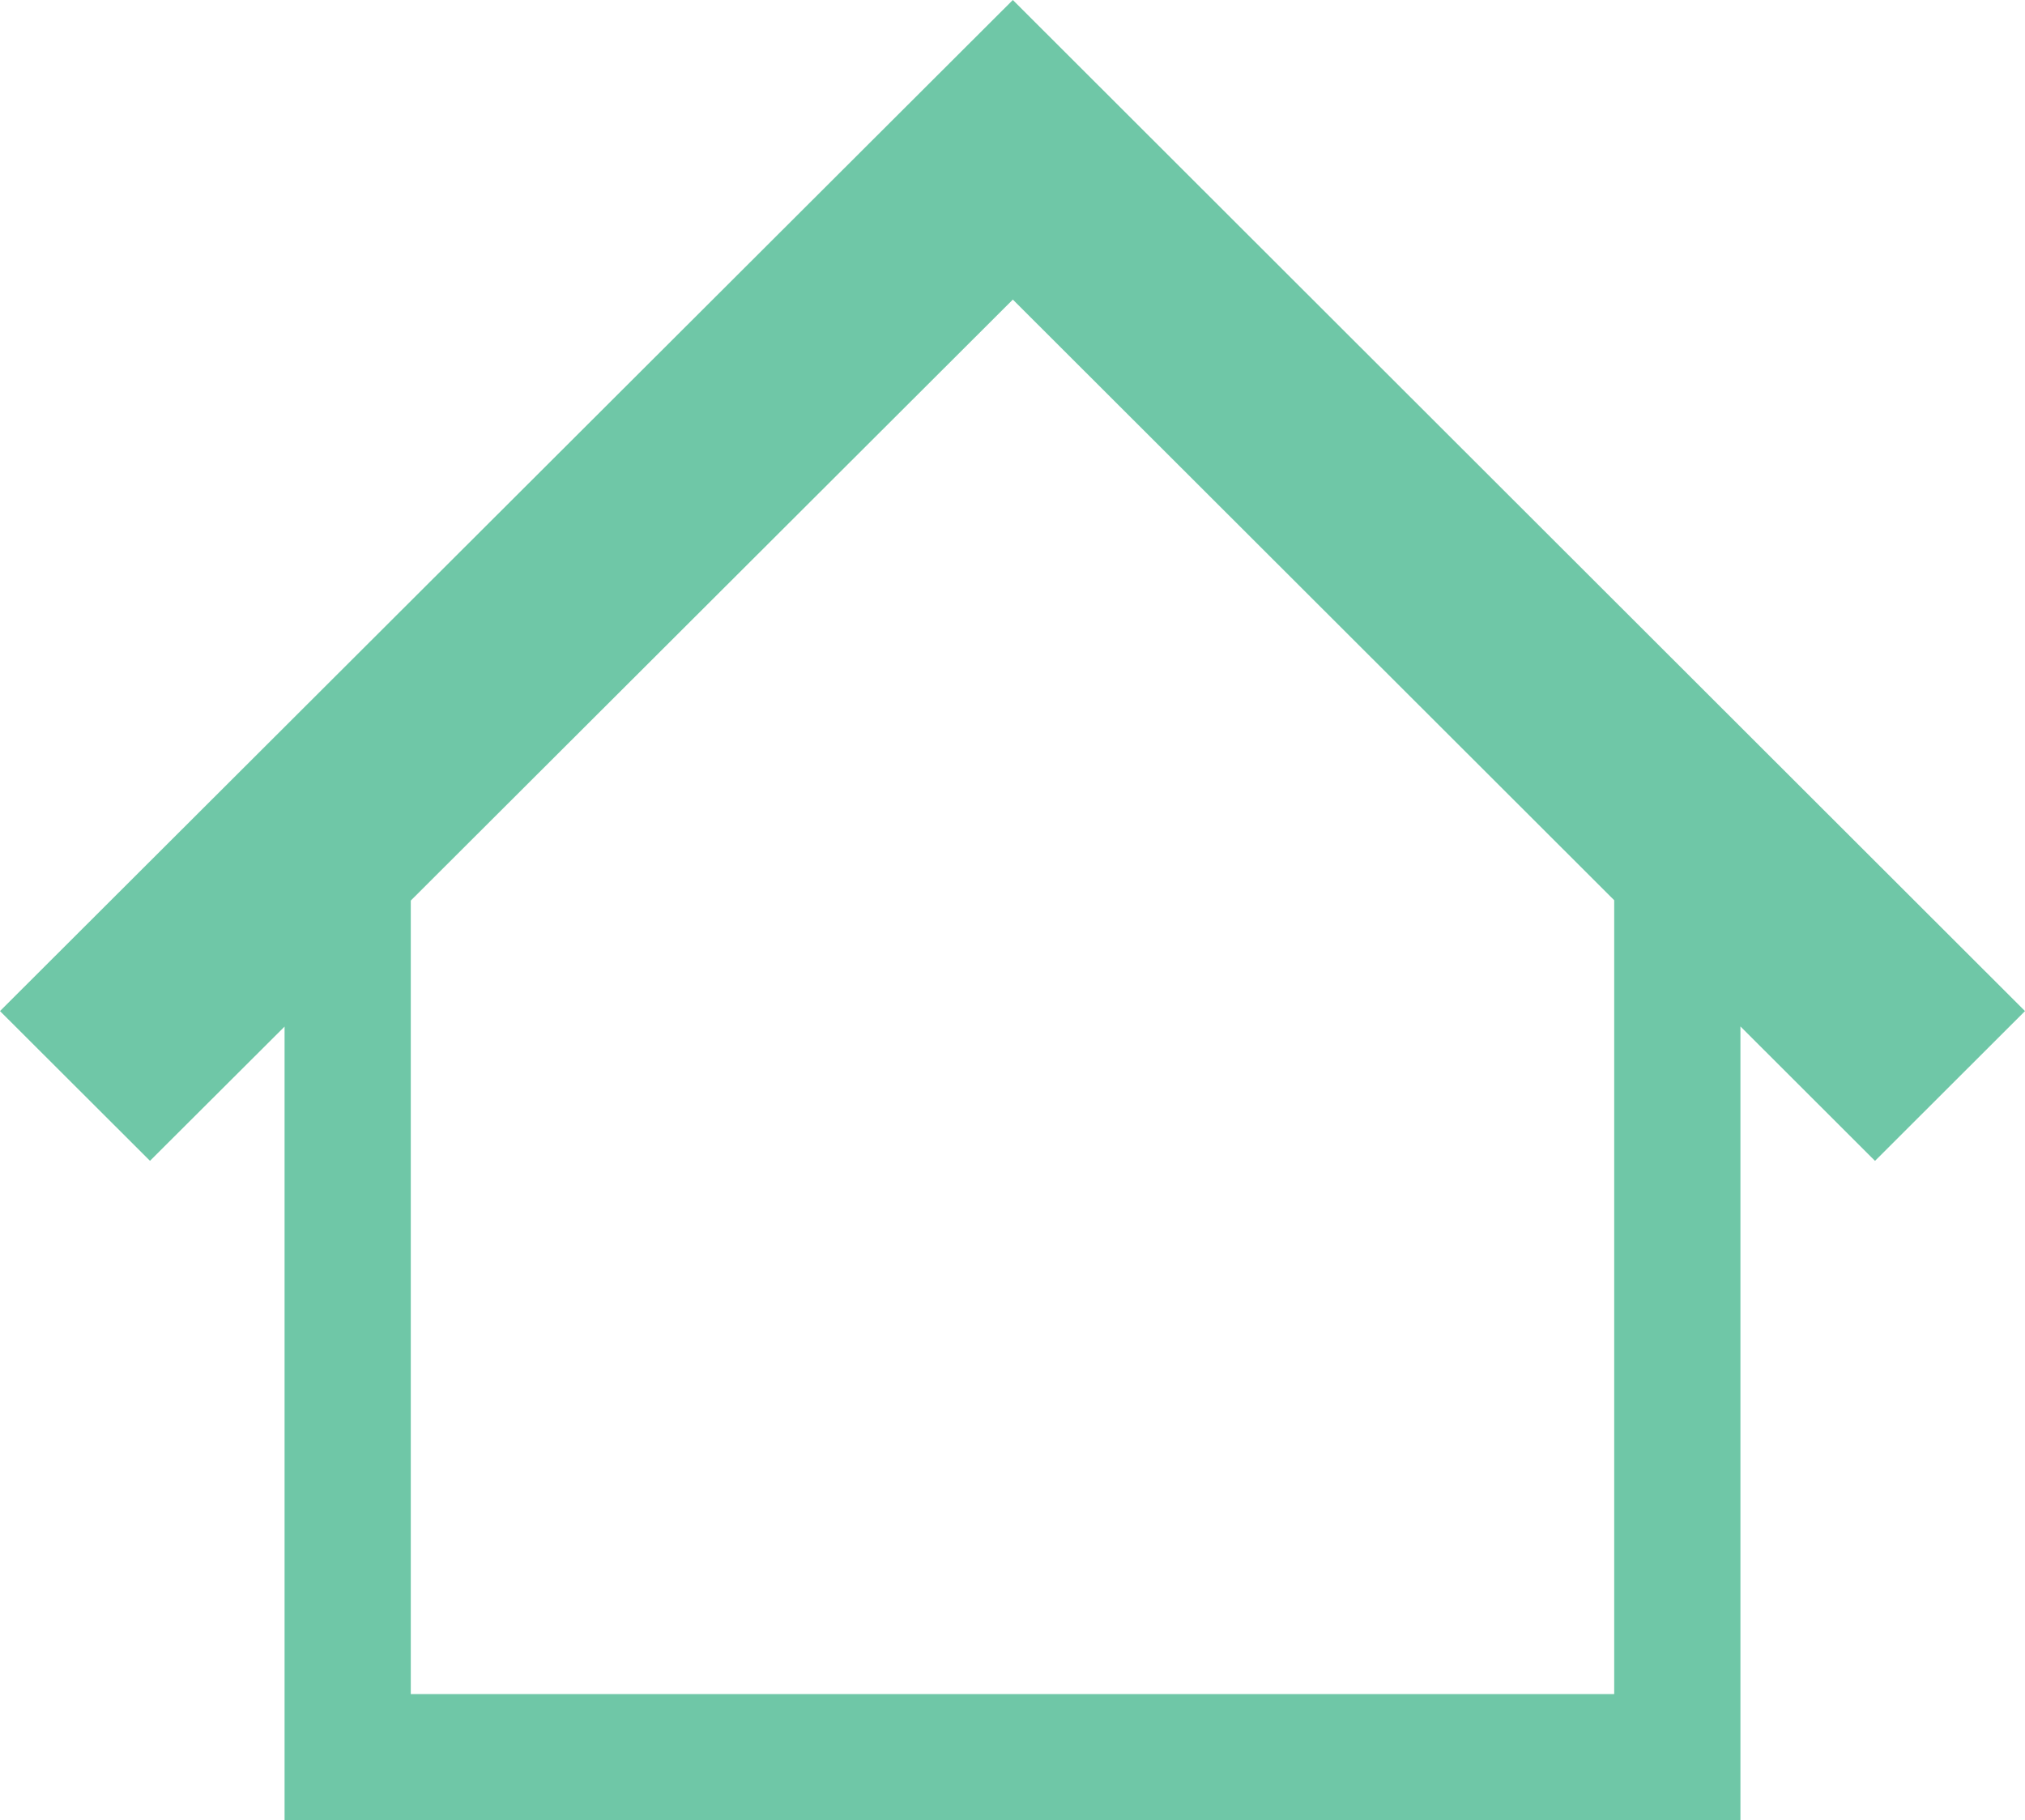 <svg xmlns="http://www.w3.org/2000/svg" width="89" height="80" viewBox="0 0 89 80"><g transform="translate(1100 -4709)"><g transform="translate(-1100 4683.333)"><path d="M44.515,25.667,0,70.106l6.592,6.582,5.915-5.9v34.881H76.493V70.781l5.915,5.909L89,70.106Zm26.43,74.459H18.054V65.249L44.515,38.834l26.43,26.4Z" transform="translate(0 0)" fill="#6fc7a7"/></g></g></svg>
